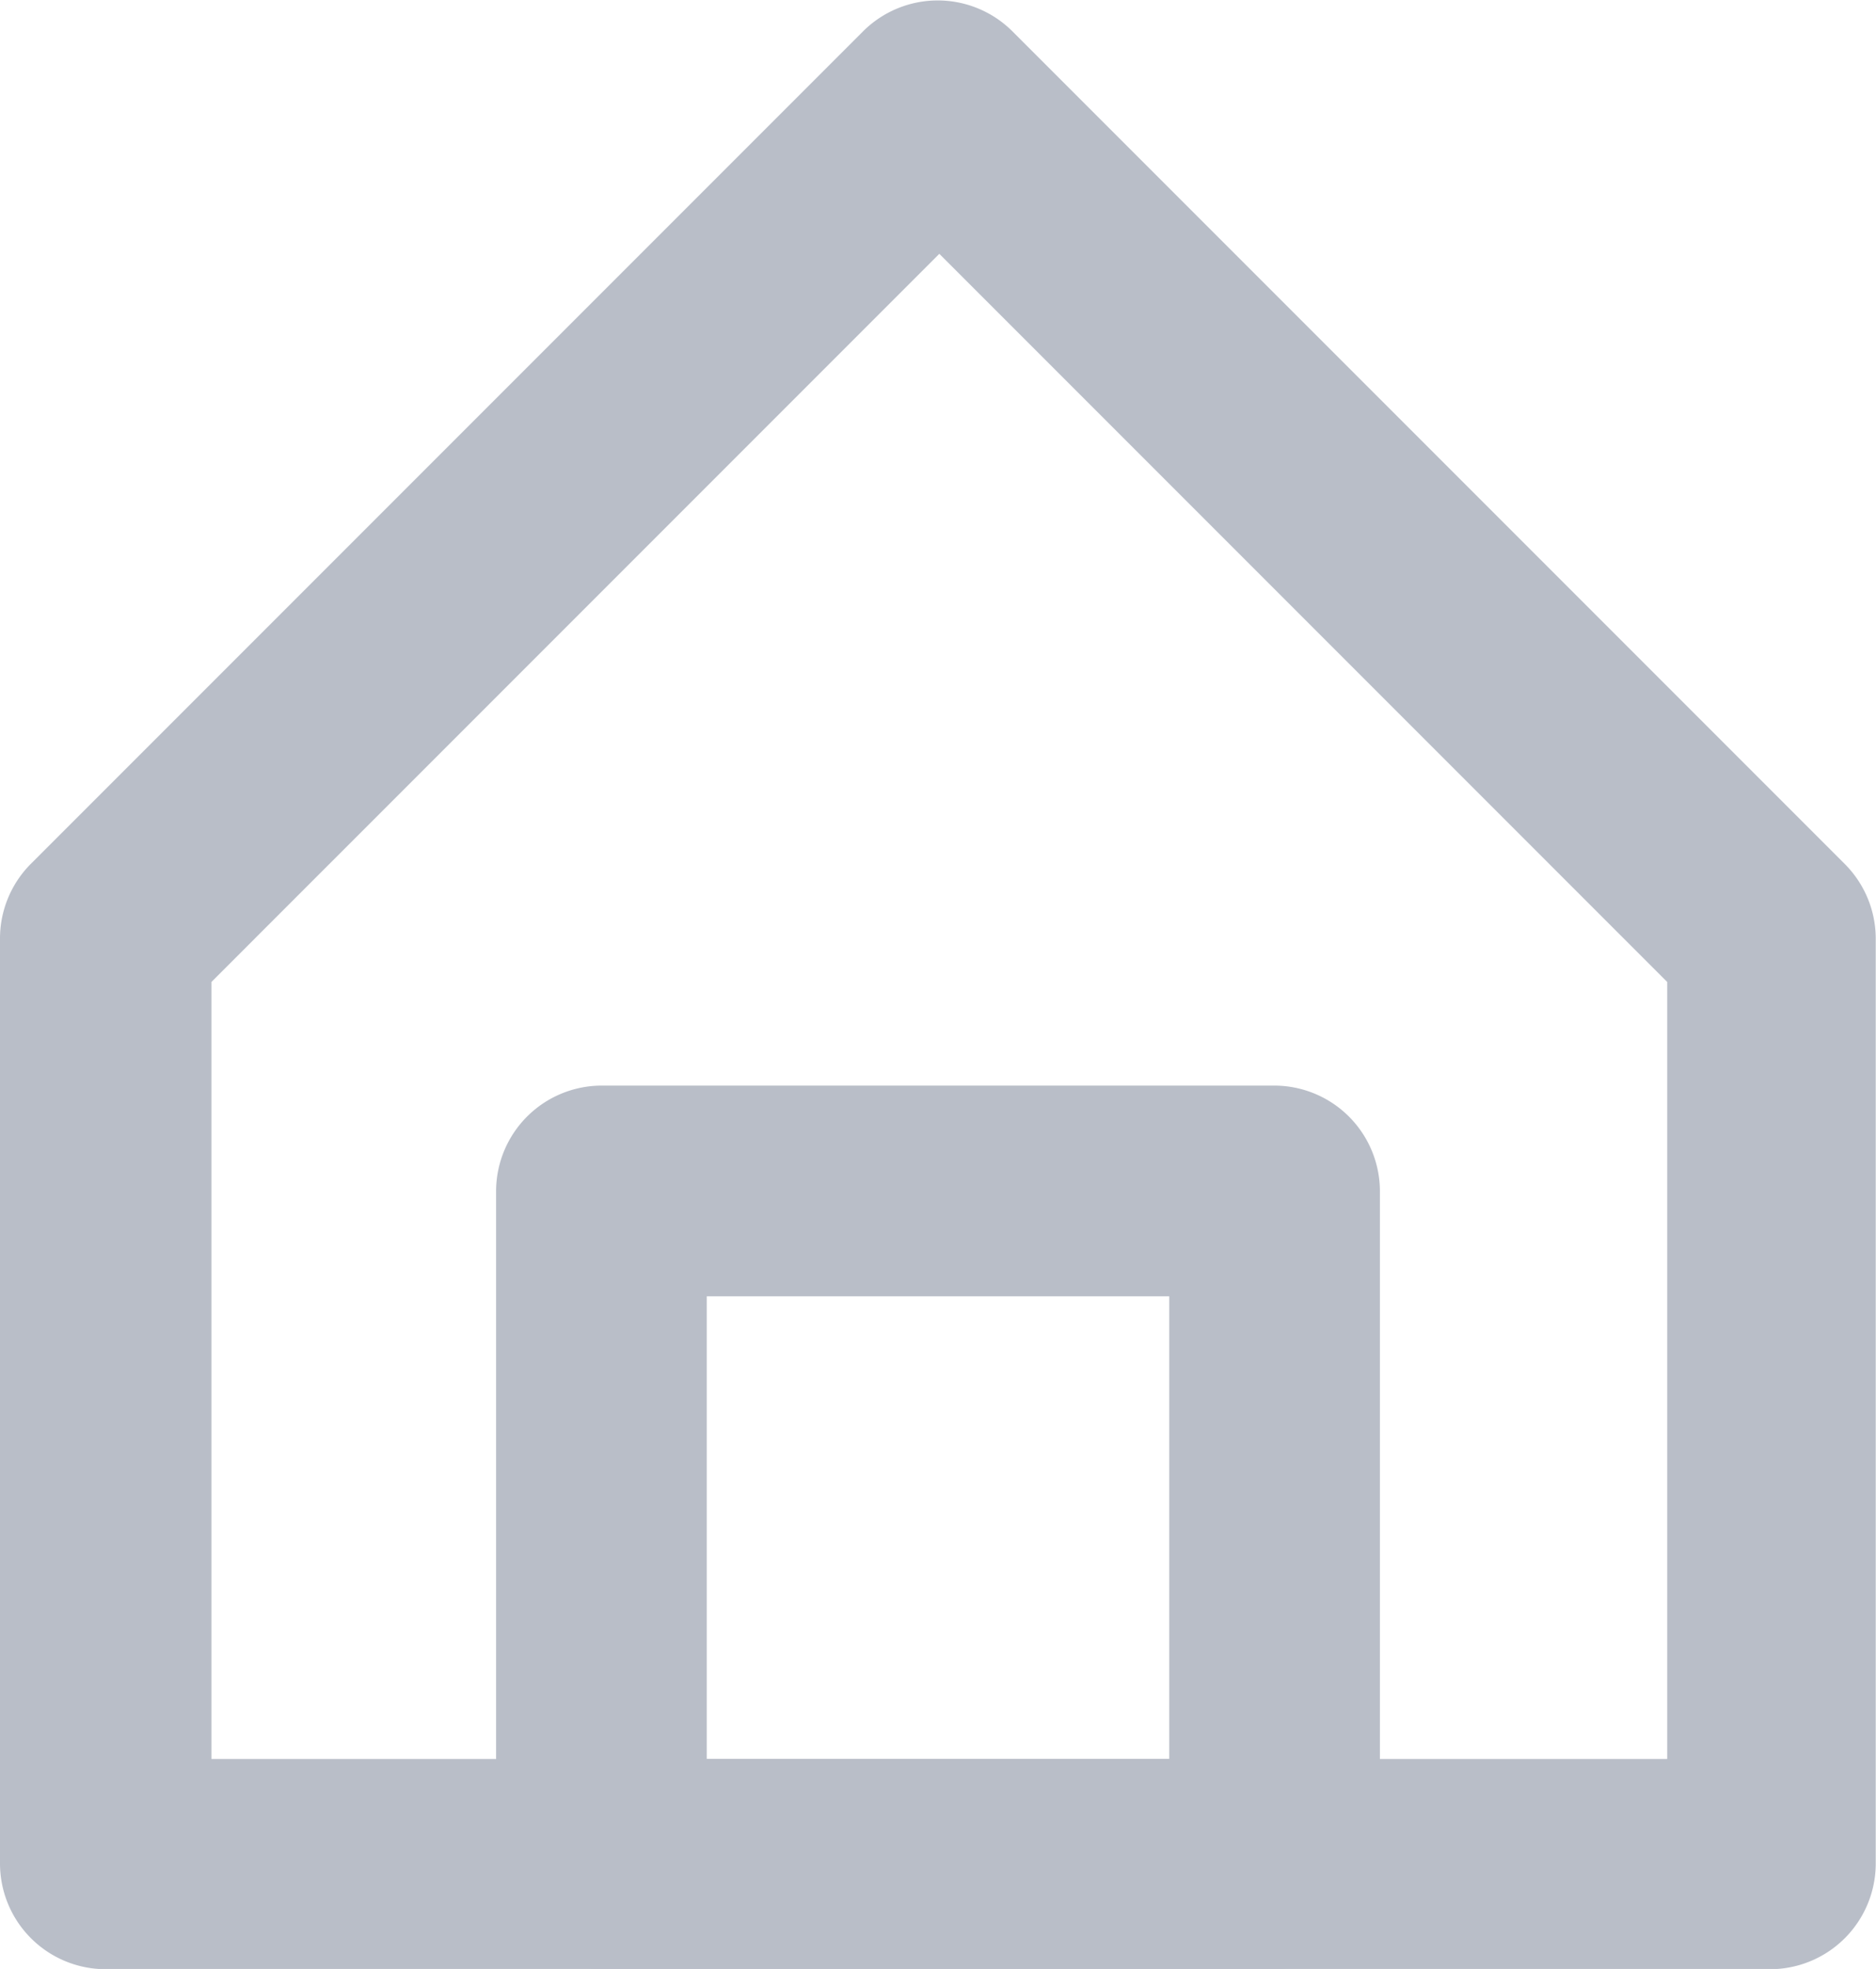 <svg id="Слой_1" data-name="Слой 1" xmlns="http://www.w3.org/2000/svg" viewBox="0 0 70.98 74.47" preserveAspectRatio="xMinYMax"><defs><style>.cls-1{fill:#b9bec8;}</style></defs><title>address-ico</title><path class="cls-1" d="M350.84,278h-63a4,4,0,0,1-4-4V239A4,4,0,0,1,285,236.2l31.51-31.51a4,4,0,0,1,5.62,0l31.51,31.51a4,4,0,0,1,1.17,2.81v35A4,4,0,0,1,350.84,278Zm-59-7.95h55.08V240.66l-27.54-27.54-27.54,27.54Z" transform="translate(-283.84 -203.52)"/><path class="cls-1" d="M332.05,278H306.61a4,4,0,0,1-4-4V248.58a4,4,0,0,1,4-4h25.44a4,4,0,0,1,4,4V274A4,4,0,0,1,332.05,278Zm-21.47-7.95h17.5v-17.5h-17.5Z" transform="translate(-283.84 -203.52)"/></svg>